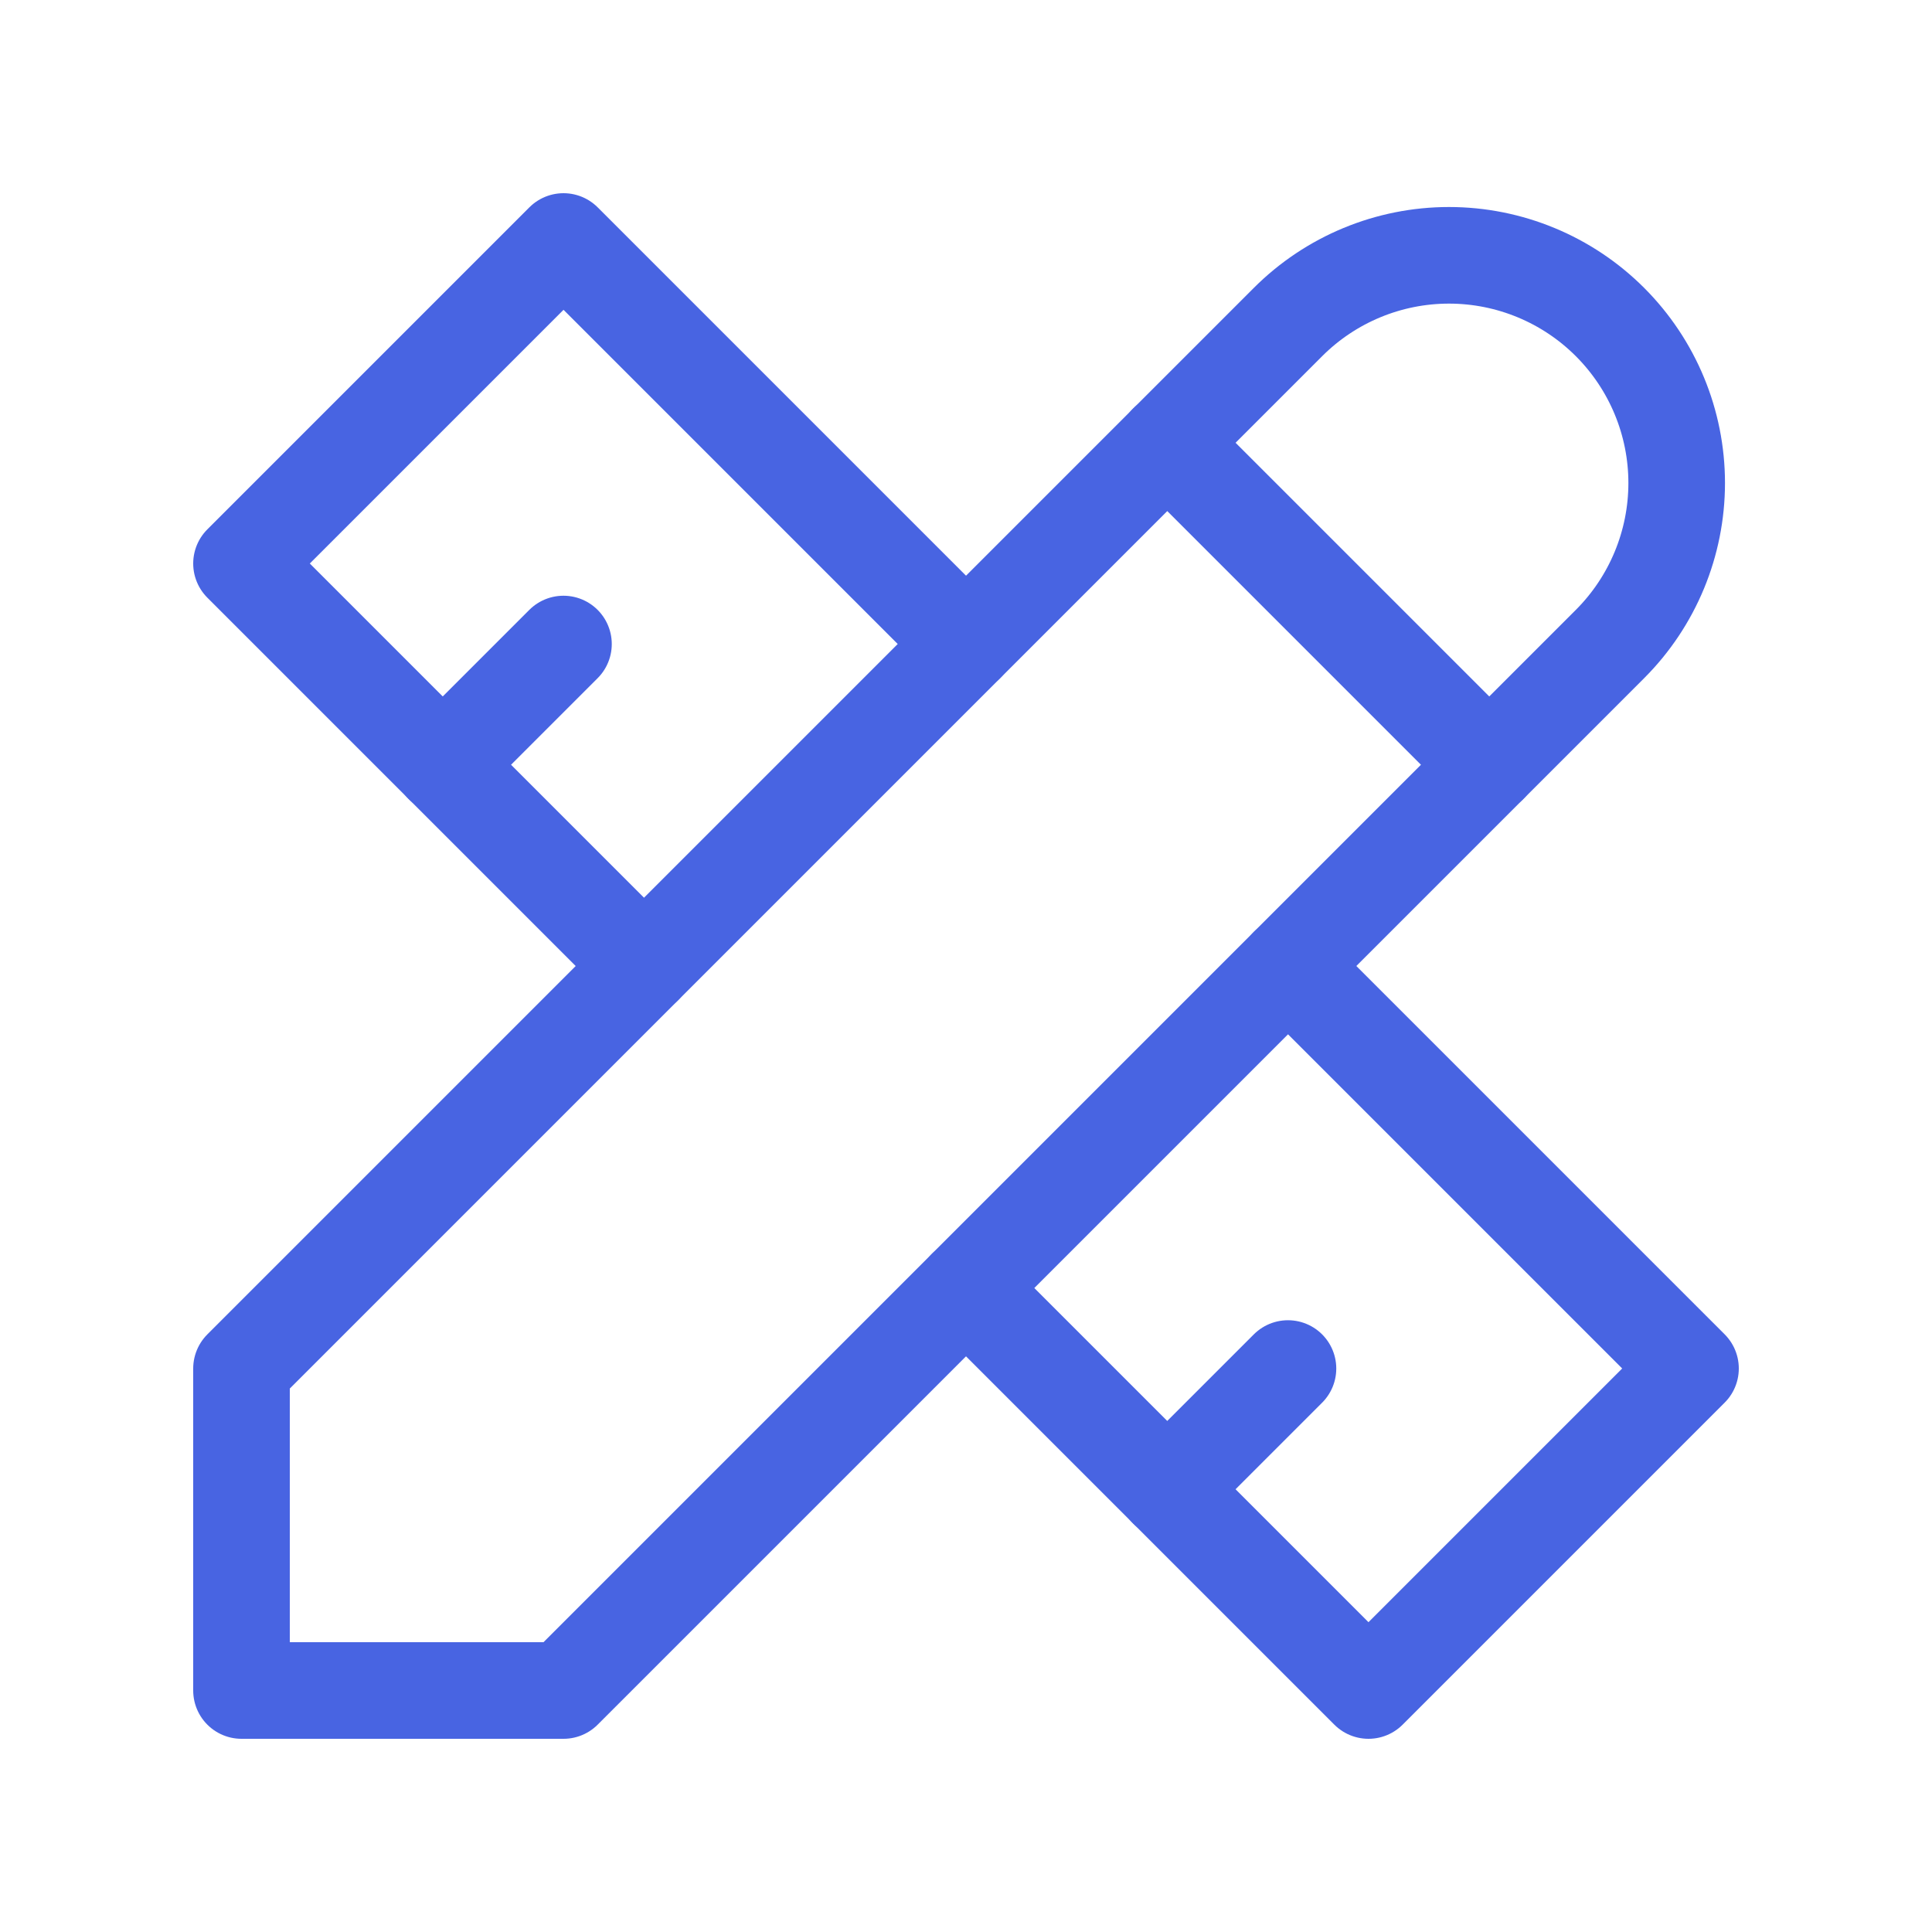<svg width="40" height="40" viewBox="0 0 40 40" fill="none" xmlns="http://www.w3.org/2000/svg">
<g clip-path="url(#clip0_185_1027)">
<path d="M5 35H11.667L33.333 13.334C34.217 12.45 34.714 11.25 34.714 10C34.714 8.75 34.217 7.551 33.333 6.667C32.449 5.783 31.25 5.286 30 5.286C28.75 5.286 27.551 5.783 26.667 6.667L5 28.334V35Z" stroke="#4864E2" stroke-width="2" stroke-linecap="round" stroke-linejoin="round"/>
<path d="M24.166 9.166L30.833 15.833" stroke="#4864E2" stroke-width="2" stroke-linecap="round" stroke-linejoin="round"/>
<path d="M20 13.333L11.667 5L5 11.667L13.333 20" stroke="#4864E2" stroke-width="2" stroke-linecap="round" stroke-linejoin="round"/>
<path d="M11.666 13.334L9.166 15.834" stroke="#4864E2" stroke-width="2" stroke-linecap="round" stroke-linejoin="round"/>
<path d="M26.667 20L35 28.333L28.333 35L20 26.667" stroke="#4864E2" stroke-width="2" stroke-linecap="round" stroke-linejoin="round"/>
<path d="M26.666 28.334L24.166 30.834" stroke="#4864E2" stroke-width="2" stroke-linecap="round" stroke-linejoin="round"/>
</g>
<defs>
<clipPath id="clip0_185_1027">
<rect width="40" height="40" fill="white"/>
</clipPath>
</defs>
</svg>
